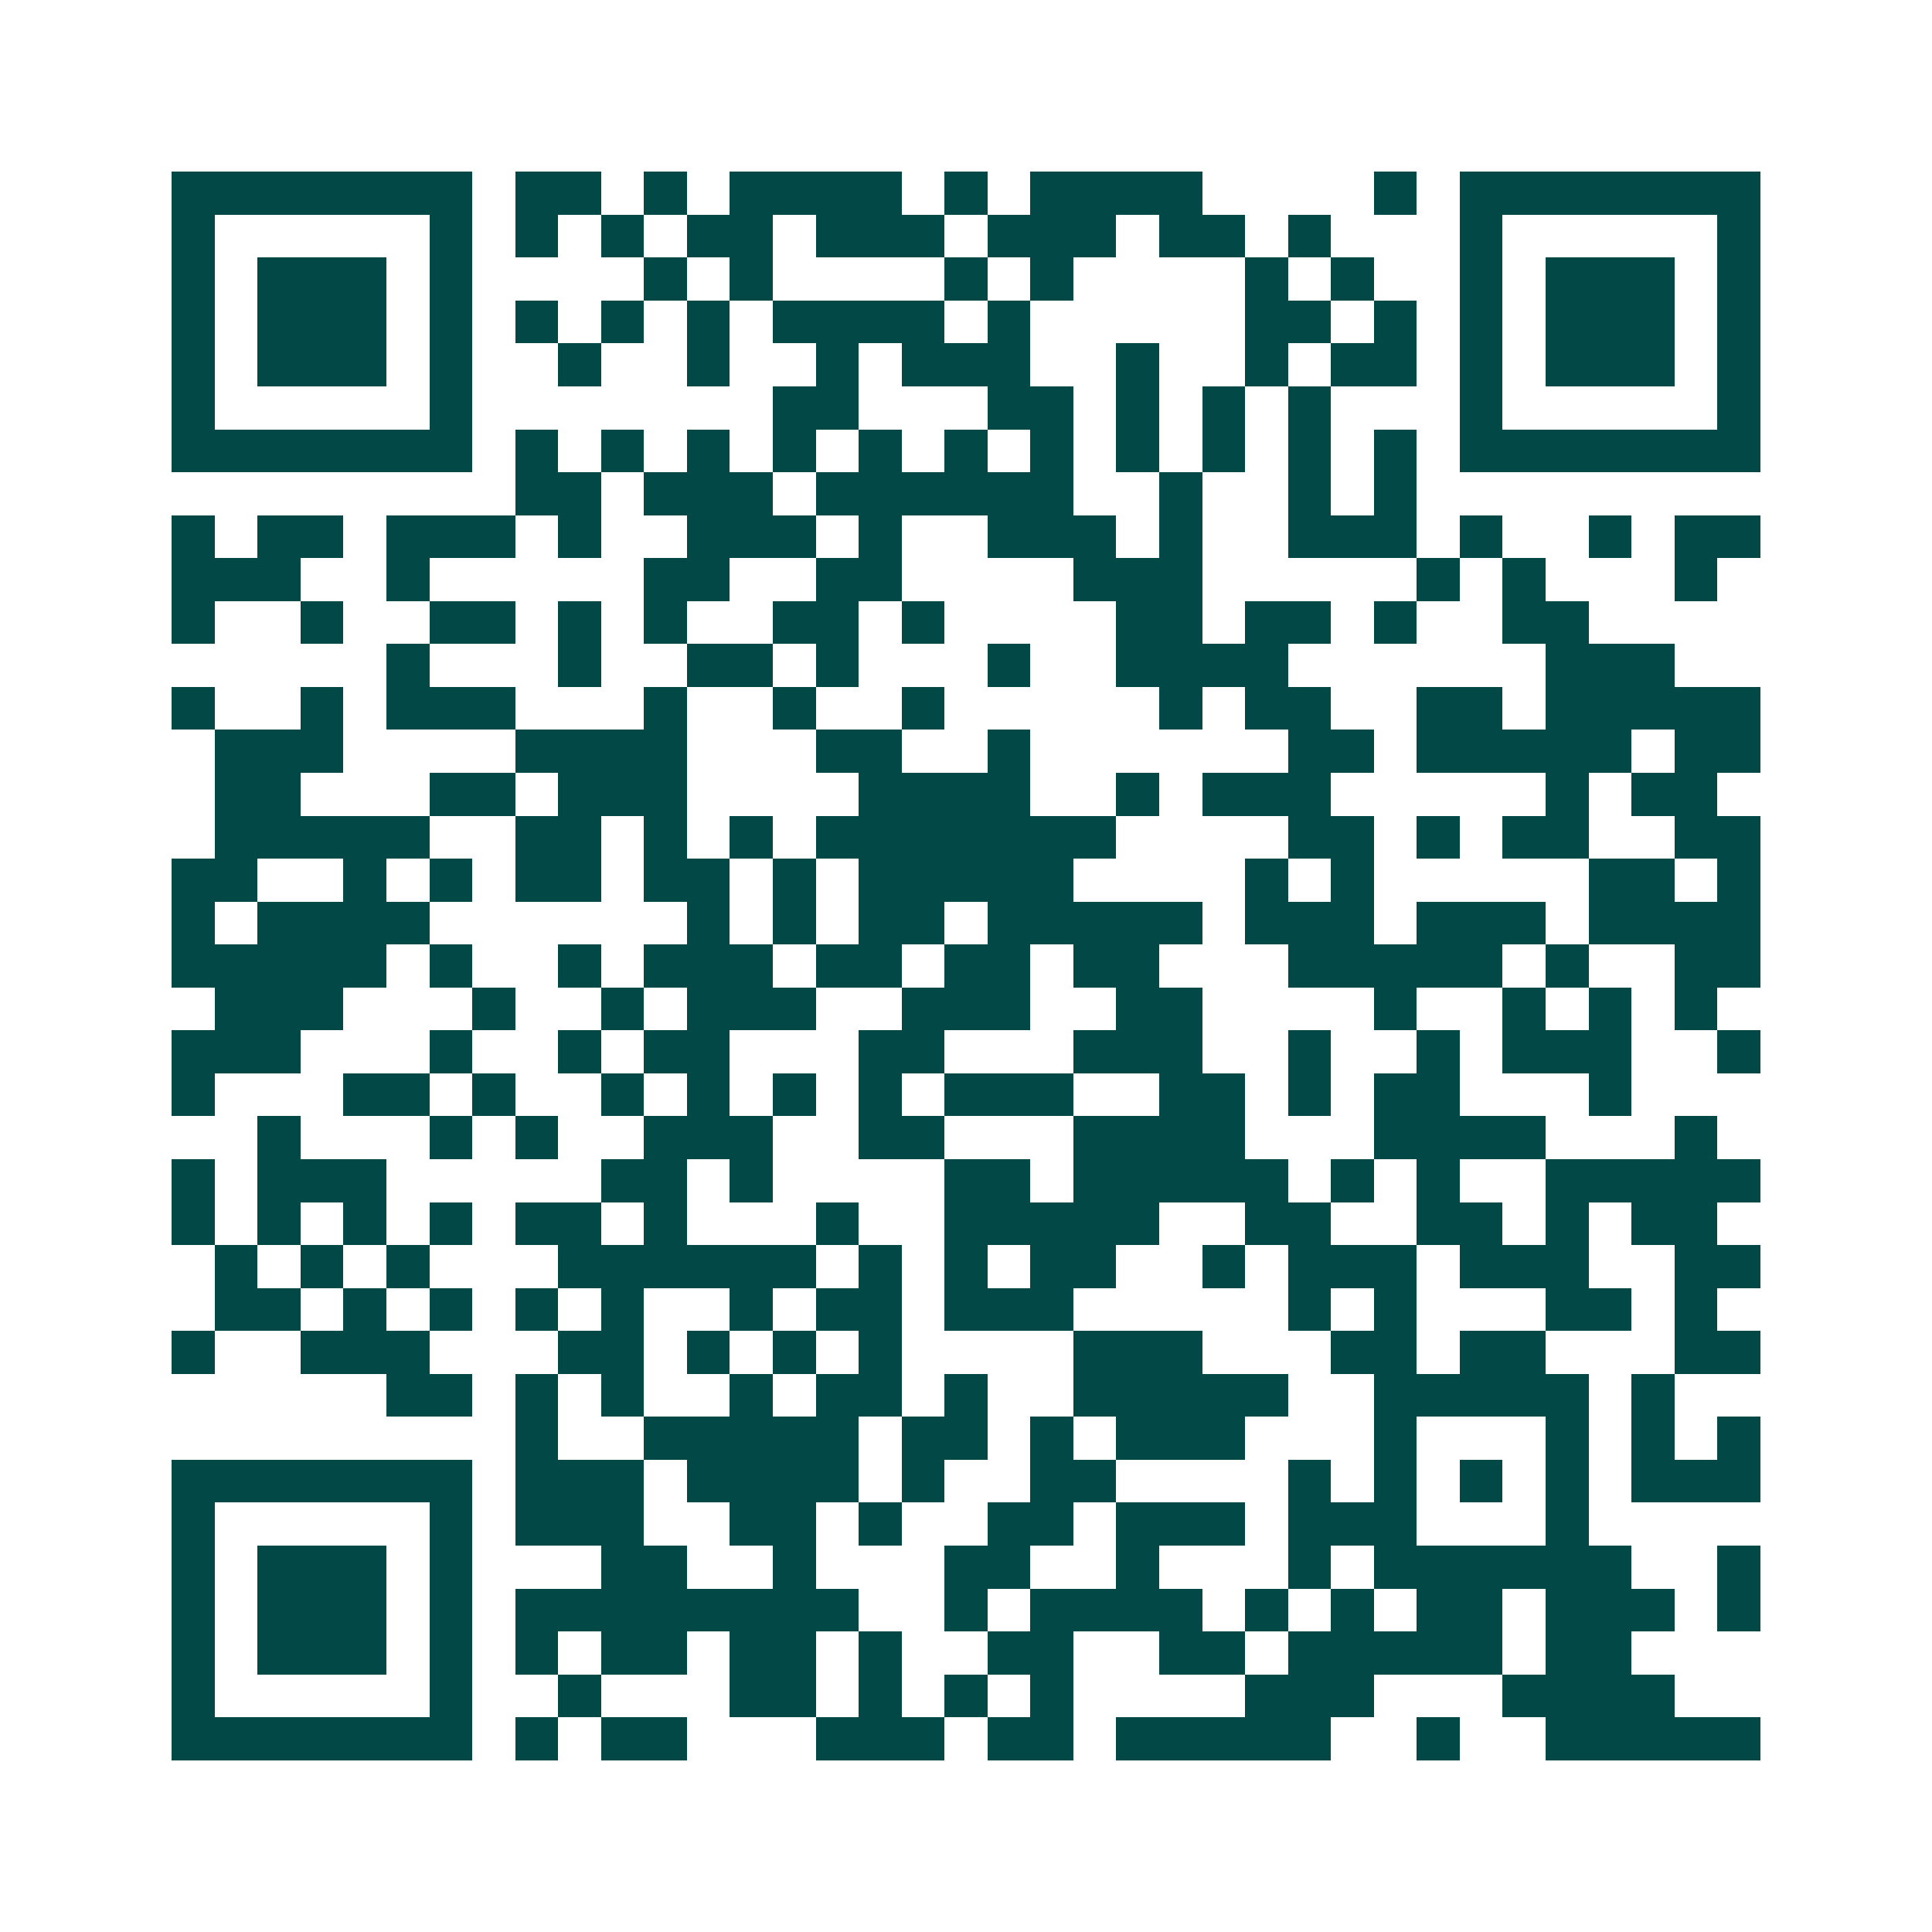 <svg xmlns="http://www.w3.org/2000/svg" width="200" height="200" viewBox="0 0 45 45" shape-rendering="crispEdges"><path fill="#ffffff" d="M0 0h45v45H0z"/><path stroke="#014847" d="M4 4.5h7m1 0h2m1 0h1m1 0h4m1 0h1m1 0h4m4 0h1m1 0h7M4 5.5h1m5 0h1m1 0h1m1 0h1m1 0h2m1 0h3m1 0h3m1 0h2m1 0h1m3 0h1m5 0h1M4 6.5h1m1 0h3m1 0h1m4 0h1m1 0h1m4 0h1m1 0h1m4 0h1m1 0h1m2 0h1m1 0h3m1 0h1M4 7.5h1m1 0h3m1 0h1m1 0h1m1 0h1m1 0h1m1 0h4m1 0h1m5 0h2m1 0h1m1 0h1m1 0h3m1 0h1M4 8.5h1m1 0h3m1 0h1m2 0h1m2 0h1m2 0h1m1 0h3m2 0h1m2 0h1m1 0h2m1 0h1m1 0h3m1 0h1M4 9.5h1m5 0h1m7 0h2m3 0h2m1 0h1m1 0h1m1 0h1m3 0h1m5 0h1M4 10.5h7m1 0h1m1 0h1m1 0h1m1 0h1m1 0h1m1 0h1m1 0h1m1 0h1m1 0h1m1 0h1m1 0h1m1 0h7M12 11.5h2m1 0h3m1 0h6m2 0h1m2 0h1m1 0h1M4 12.5h1m1 0h2m1 0h3m1 0h1m2 0h3m1 0h1m2 0h3m1 0h1m2 0h3m1 0h1m2 0h1m1 0h2M4 13.5h3m2 0h1m5 0h2m2 0h2m4 0h3m5 0h1m1 0h1m3 0h1M4 14.5h1m2 0h1m2 0h2m1 0h1m1 0h1m2 0h2m1 0h1m4 0h2m1 0h2m1 0h1m2 0h2M9 15.5h1m3 0h1m2 0h2m1 0h1m3 0h1m2 0h4m6 0h3M4 16.5h1m2 0h1m1 0h3m3 0h1m2 0h1m2 0h1m5 0h1m1 0h2m2 0h2m1 0h5M5 17.5h3m4 0h4m3 0h2m2 0h1m6 0h2m1 0h5m1 0h2M5 18.5h2m3 0h2m1 0h3m4 0h4m2 0h1m1 0h3m5 0h1m1 0h2M5 19.5h5m2 0h2m1 0h1m1 0h1m1 0h7m4 0h2m1 0h1m1 0h2m2 0h2M4 20.5h2m2 0h1m1 0h1m1 0h2m1 0h2m1 0h1m1 0h5m4 0h1m1 0h1m5 0h2m1 0h1M4 21.5h1m1 0h4m6 0h1m1 0h1m1 0h2m1 0h5m1 0h3m1 0h3m1 0h4M4 22.5h5m1 0h1m2 0h1m1 0h3m1 0h2m1 0h2m1 0h2m3 0h5m1 0h1m2 0h2M5 23.5h3m3 0h1m2 0h1m1 0h3m2 0h3m2 0h2m4 0h1m2 0h1m1 0h1m1 0h1M4 24.5h3m3 0h1m2 0h1m1 0h2m3 0h2m3 0h3m2 0h1m2 0h1m1 0h3m2 0h1M4 25.5h1m3 0h2m1 0h1m2 0h1m1 0h1m1 0h1m1 0h1m1 0h3m2 0h2m1 0h1m1 0h2m3 0h1M6 26.5h1m3 0h1m1 0h1m2 0h3m2 0h2m3 0h4m3 0h4m3 0h1M4 27.5h1m1 0h3m5 0h2m1 0h1m4 0h2m1 0h5m1 0h1m1 0h1m2 0h5M4 28.5h1m1 0h1m1 0h1m1 0h1m1 0h2m1 0h1m3 0h1m2 0h5m2 0h2m2 0h2m1 0h1m1 0h2M5 29.5h1m1 0h1m1 0h1m3 0h6m1 0h1m1 0h1m1 0h2m2 0h1m1 0h3m1 0h3m2 0h2M5 30.5h2m1 0h1m1 0h1m1 0h1m1 0h1m2 0h1m1 0h2m1 0h3m5 0h1m1 0h1m3 0h2m1 0h1M4 31.5h1m2 0h3m3 0h2m1 0h1m1 0h1m1 0h1m4 0h3m3 0h2m1 0h2m3 0h2M9 32.5h2m1 0h1m1 0h1m2 0h1m1 0h2m1 0h1m2 0h5m2 0h5m1 0h1M12 33.5h1m2 0h5m1 0h2m1 0h1m1 0h3m3 0h1m3 0h1m1 0h1m1 0h1M4 34.5h7m1 0h3m1 0h4m1 0h1m2 0h2m4 0h1m1 0h1m1 0h1m1 0h1m1 0h3M4 35.5h1m5 0h1m1 0h3m2 0h2m1 0h1m2 0h2m1 0h3m1 0h3m3 0h1M4 36.5h1m1 0h3m1 0h1m3 0h2m2 0h1m3 0h2m2 0h1m3 0h1m1 0h6m2 0h1M4 37.5h1m1 0h3m1 0h1m1 0h8m2 0h1m1 0h4m1 0h1m1 0h1m1 0h2m1 0h3m1 0h1M4 38.5h1m1 0h3m1 0h1m1 0h1m1 0h2m1 0h2m1 0h1m2 0h2m2 0h2m1 0h5m1 0h2M4 39.5h1m5 0h1m2 0h1m3 0h2m1 0h1m1 0h1m1 0h1m4 0h3m3 0h4M4 40.5h7m1 0h1m1 0h2m3 0h3m1 0h2m1 0h5m2 0h1m2 0h5"/></svg>
